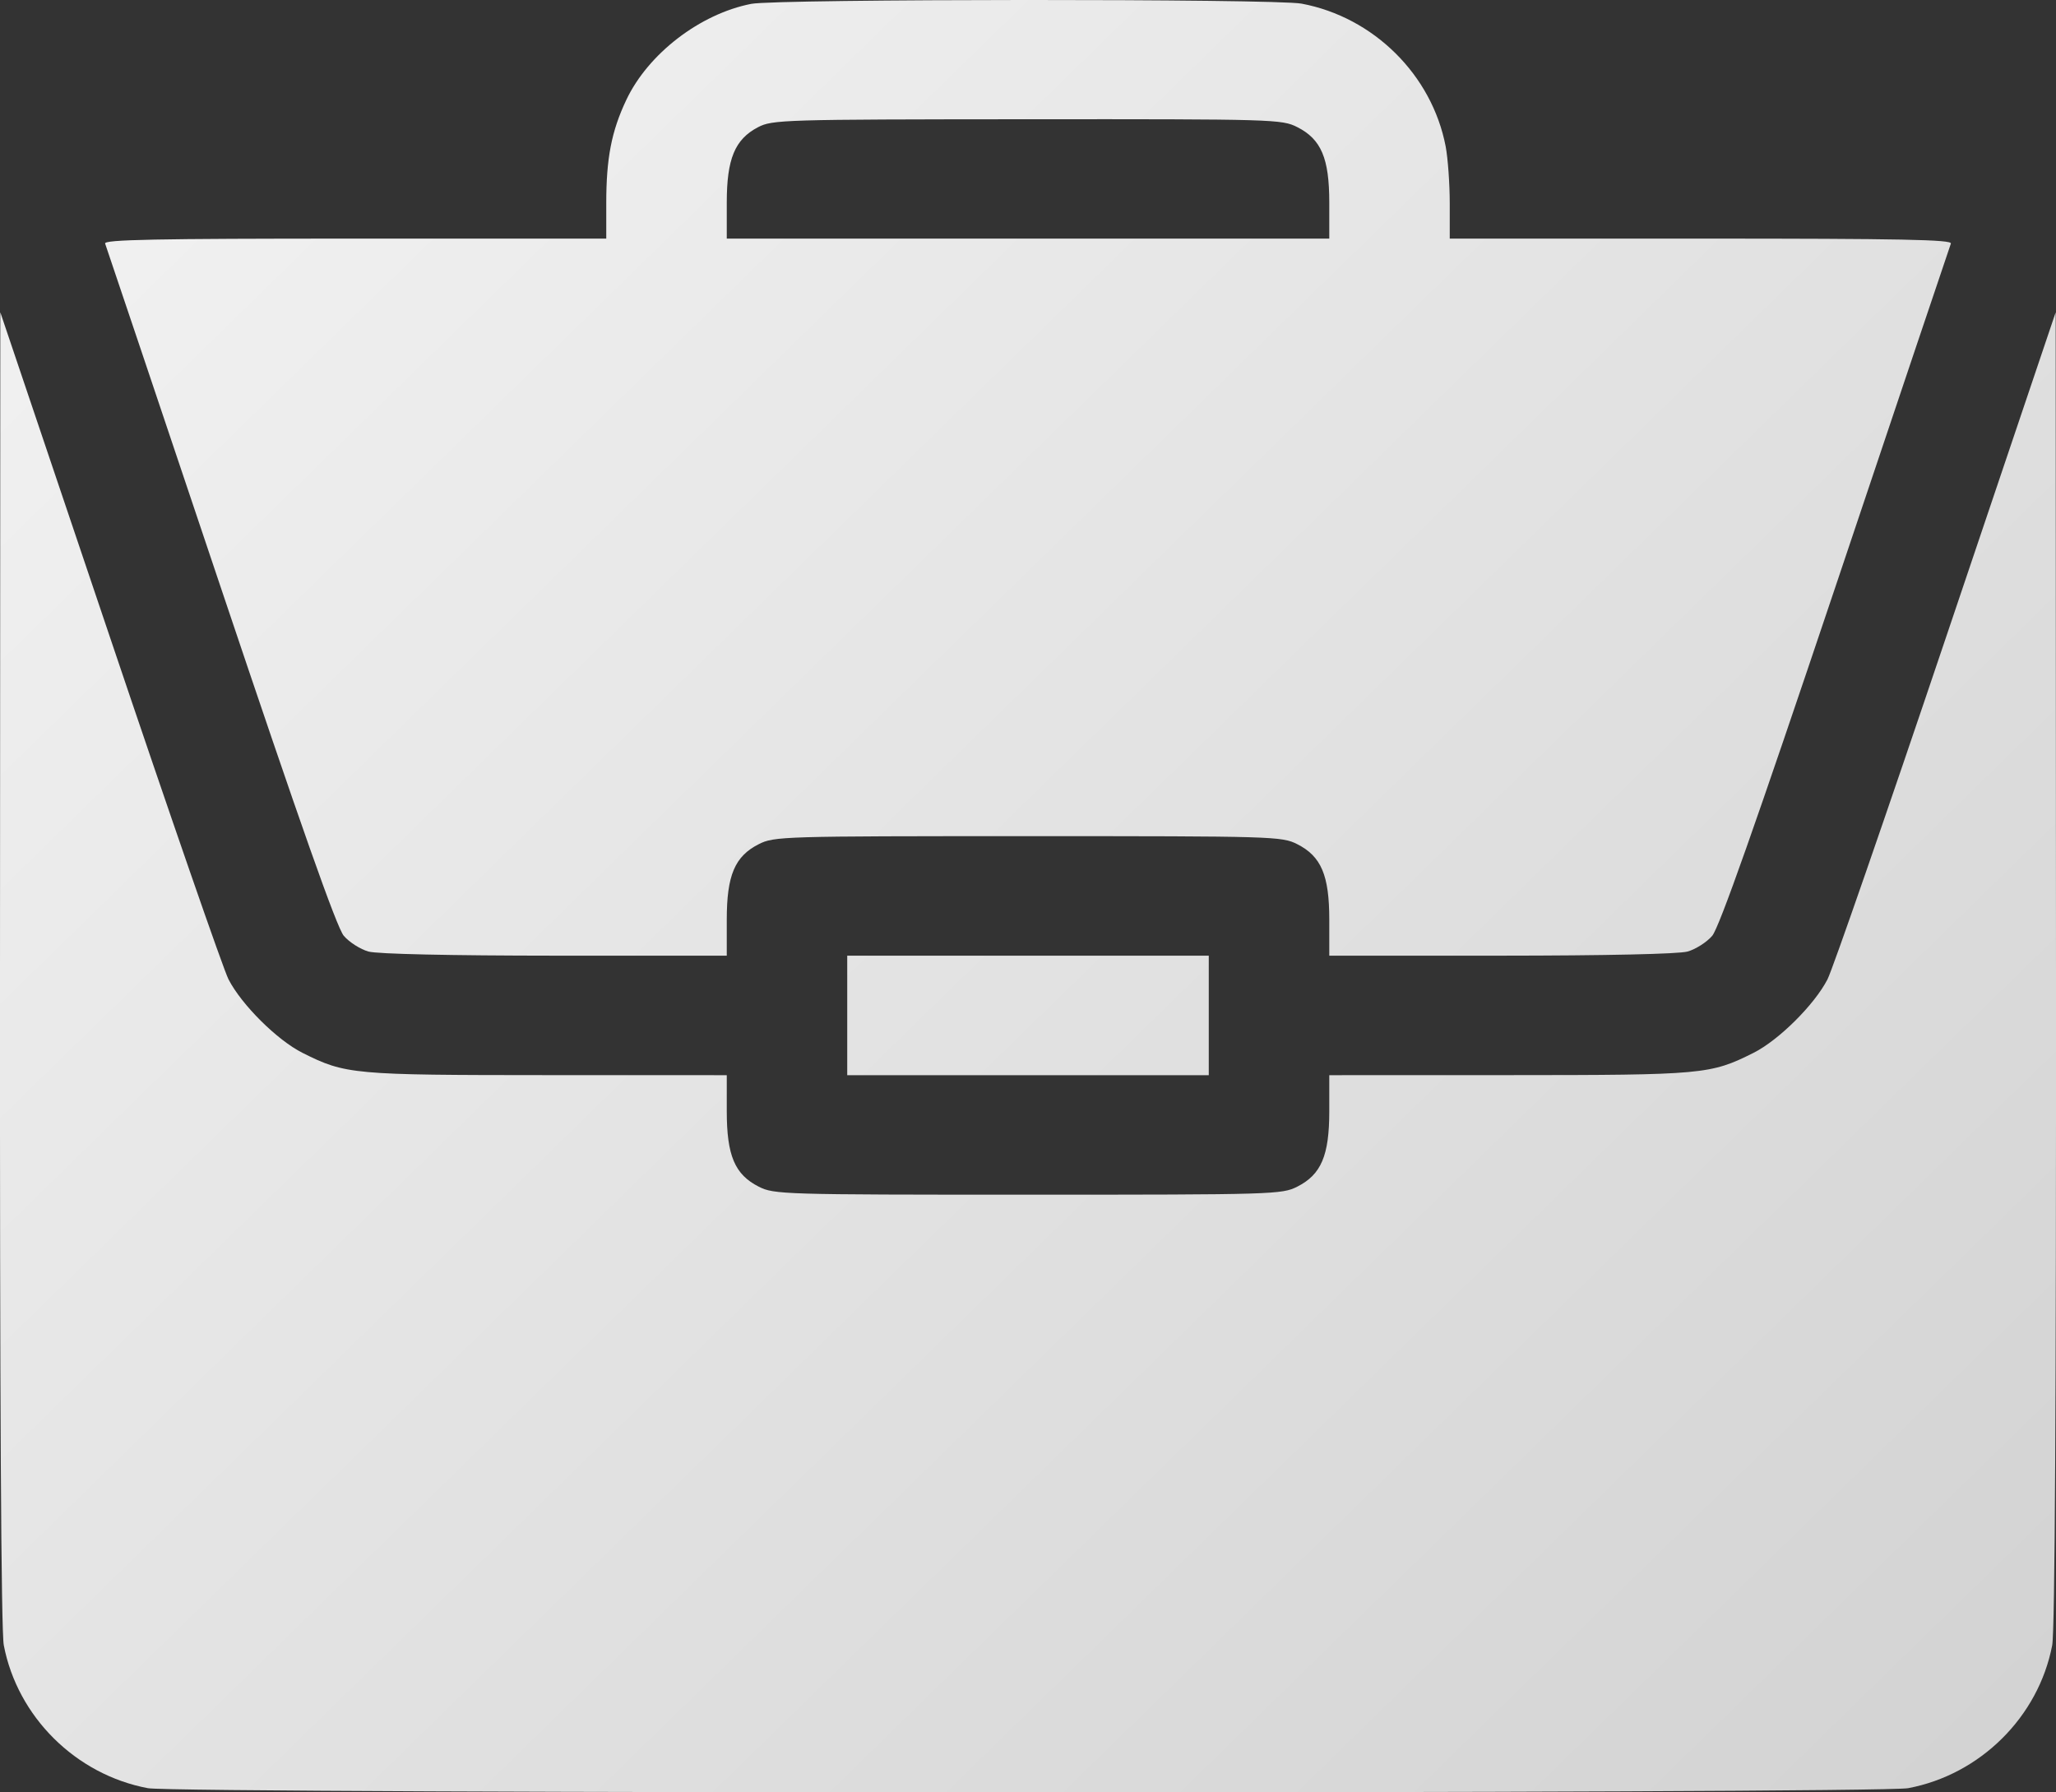 <?xml version="1.0" encoding="UTF-8"?> <svg xmlns="http://www.w3.org/2000/svg" width="39" height="34" viewBox="0 0 39 34" fill="none"><rect x="0" y="0" width="39" height="34" fill="#333333" stroke="none"/> <path fill-rule="evenodd" clip-rule="evenodd" d="M14.251 0.073C13.278 0.263 12.293 1.02 11.879 1.898C11.598 2.493 11.5 3.003 11.5 3.856V4.526H6.729C2.945 4.526 1.966 4.545 1.994 4.62C2.013 4.672 2.998 7.598 4.181 11.122C5.707 15.664 6.388 17.593 6.521 17.751C6.625 17.873 6.836 18.007 6.99 18.05C7.161 18.097 8.542 18.127 10.528 18.128L13.786 18.128V17.445C13.786 16.603 13.938 16.243 14.393 16.013C14.685 15.865 14.833 15.861 19.5 15.861C24.167 15.861 24.315 15.865 24.607 16.013C25.062 16.243 25.215 16.603 25.215 17.445V18.128L28.472 18.128C30.459 18.127 31.839 18.097 32.01 18.05C32.164 18.007 32.375 17.873 32.479 17.751C32.612 17.593 33.293 15.664 34.819 11.122C36.002 7.598 36.986 4.672 37.006 4.62C37.034 4.545 36.055 4.526 32.271 4.526H27.5V3.856C27.5 3.488 27.465 3.003 27.423 2.779C27.163 1.422 26.058 0.326 24.689 0.069C24.187 -0.026 14.739 -0.022 14.251 0.073ZM24.607 2.411C25.062 2.641 25.215 3.001 25.215 3.843V4.526H19.5H13.786V3.843C13.786 3.014 13.939 2.644 14.377 2.414C14.652 2.271 14.833 2.265 19.484 2.262C24.17 2.259 24.315 2.263 24.607 2.411ZM0 18.363C-0.004 26.534 0.021 30.942 0.072 31.209C0.332 32.567 1.437 33.663 2.805 33.92C3.372 34.027 35.628 34.027 36.195 33.92C37.563 33.663 38.668 32.567 38.928 31.209C38.979 30.942 39.004 26.534 39 18.363L38.994 5.924L36.916 12.082C35.774 15.47 34.761 18.393 34.665 18.578C34.416 19.061 33.74 19.731 33.263 19.971C32.445 20.381 32.315 20.393 28.624 20.394L25.215 20.395V21.078C25.215 21.92 25.062 22.28 24.607 22.51C24.315 22.657 24.167 22.662 19.5 22.662C14.833 22.662 14.685 22.657 14.393 22.51C13.938 22.28 13.786 21.92 13.786 21.078V20.395L10.376 20.394C6.685 20.393 6.555 20.381 5.737 19.971C5.259 19.731 4.584 19.061 4.335 18.578C4.239 18.393 3.226 15.47 2.084 12.082L0.006 5.924L0 18.363ZM16.071 19.261V20.395H19.5H22.929V19.261V18.128H19.5H16.071V19.261Z" fill="url(#paint0_linear_230_1992)"></path> <defs> <linearGradient id="paint0_linear_230_1992" x1="5.107" y1="4.78117e-07" x2="38.641" y2="34.35" gradientUnits="userSpaceOnUse"> <stop stop-color="#F1F1F1"></stop> <stop offset="1" stop-color="#D2D2D2"></stop> </linearGradient> </defs> </svg> 